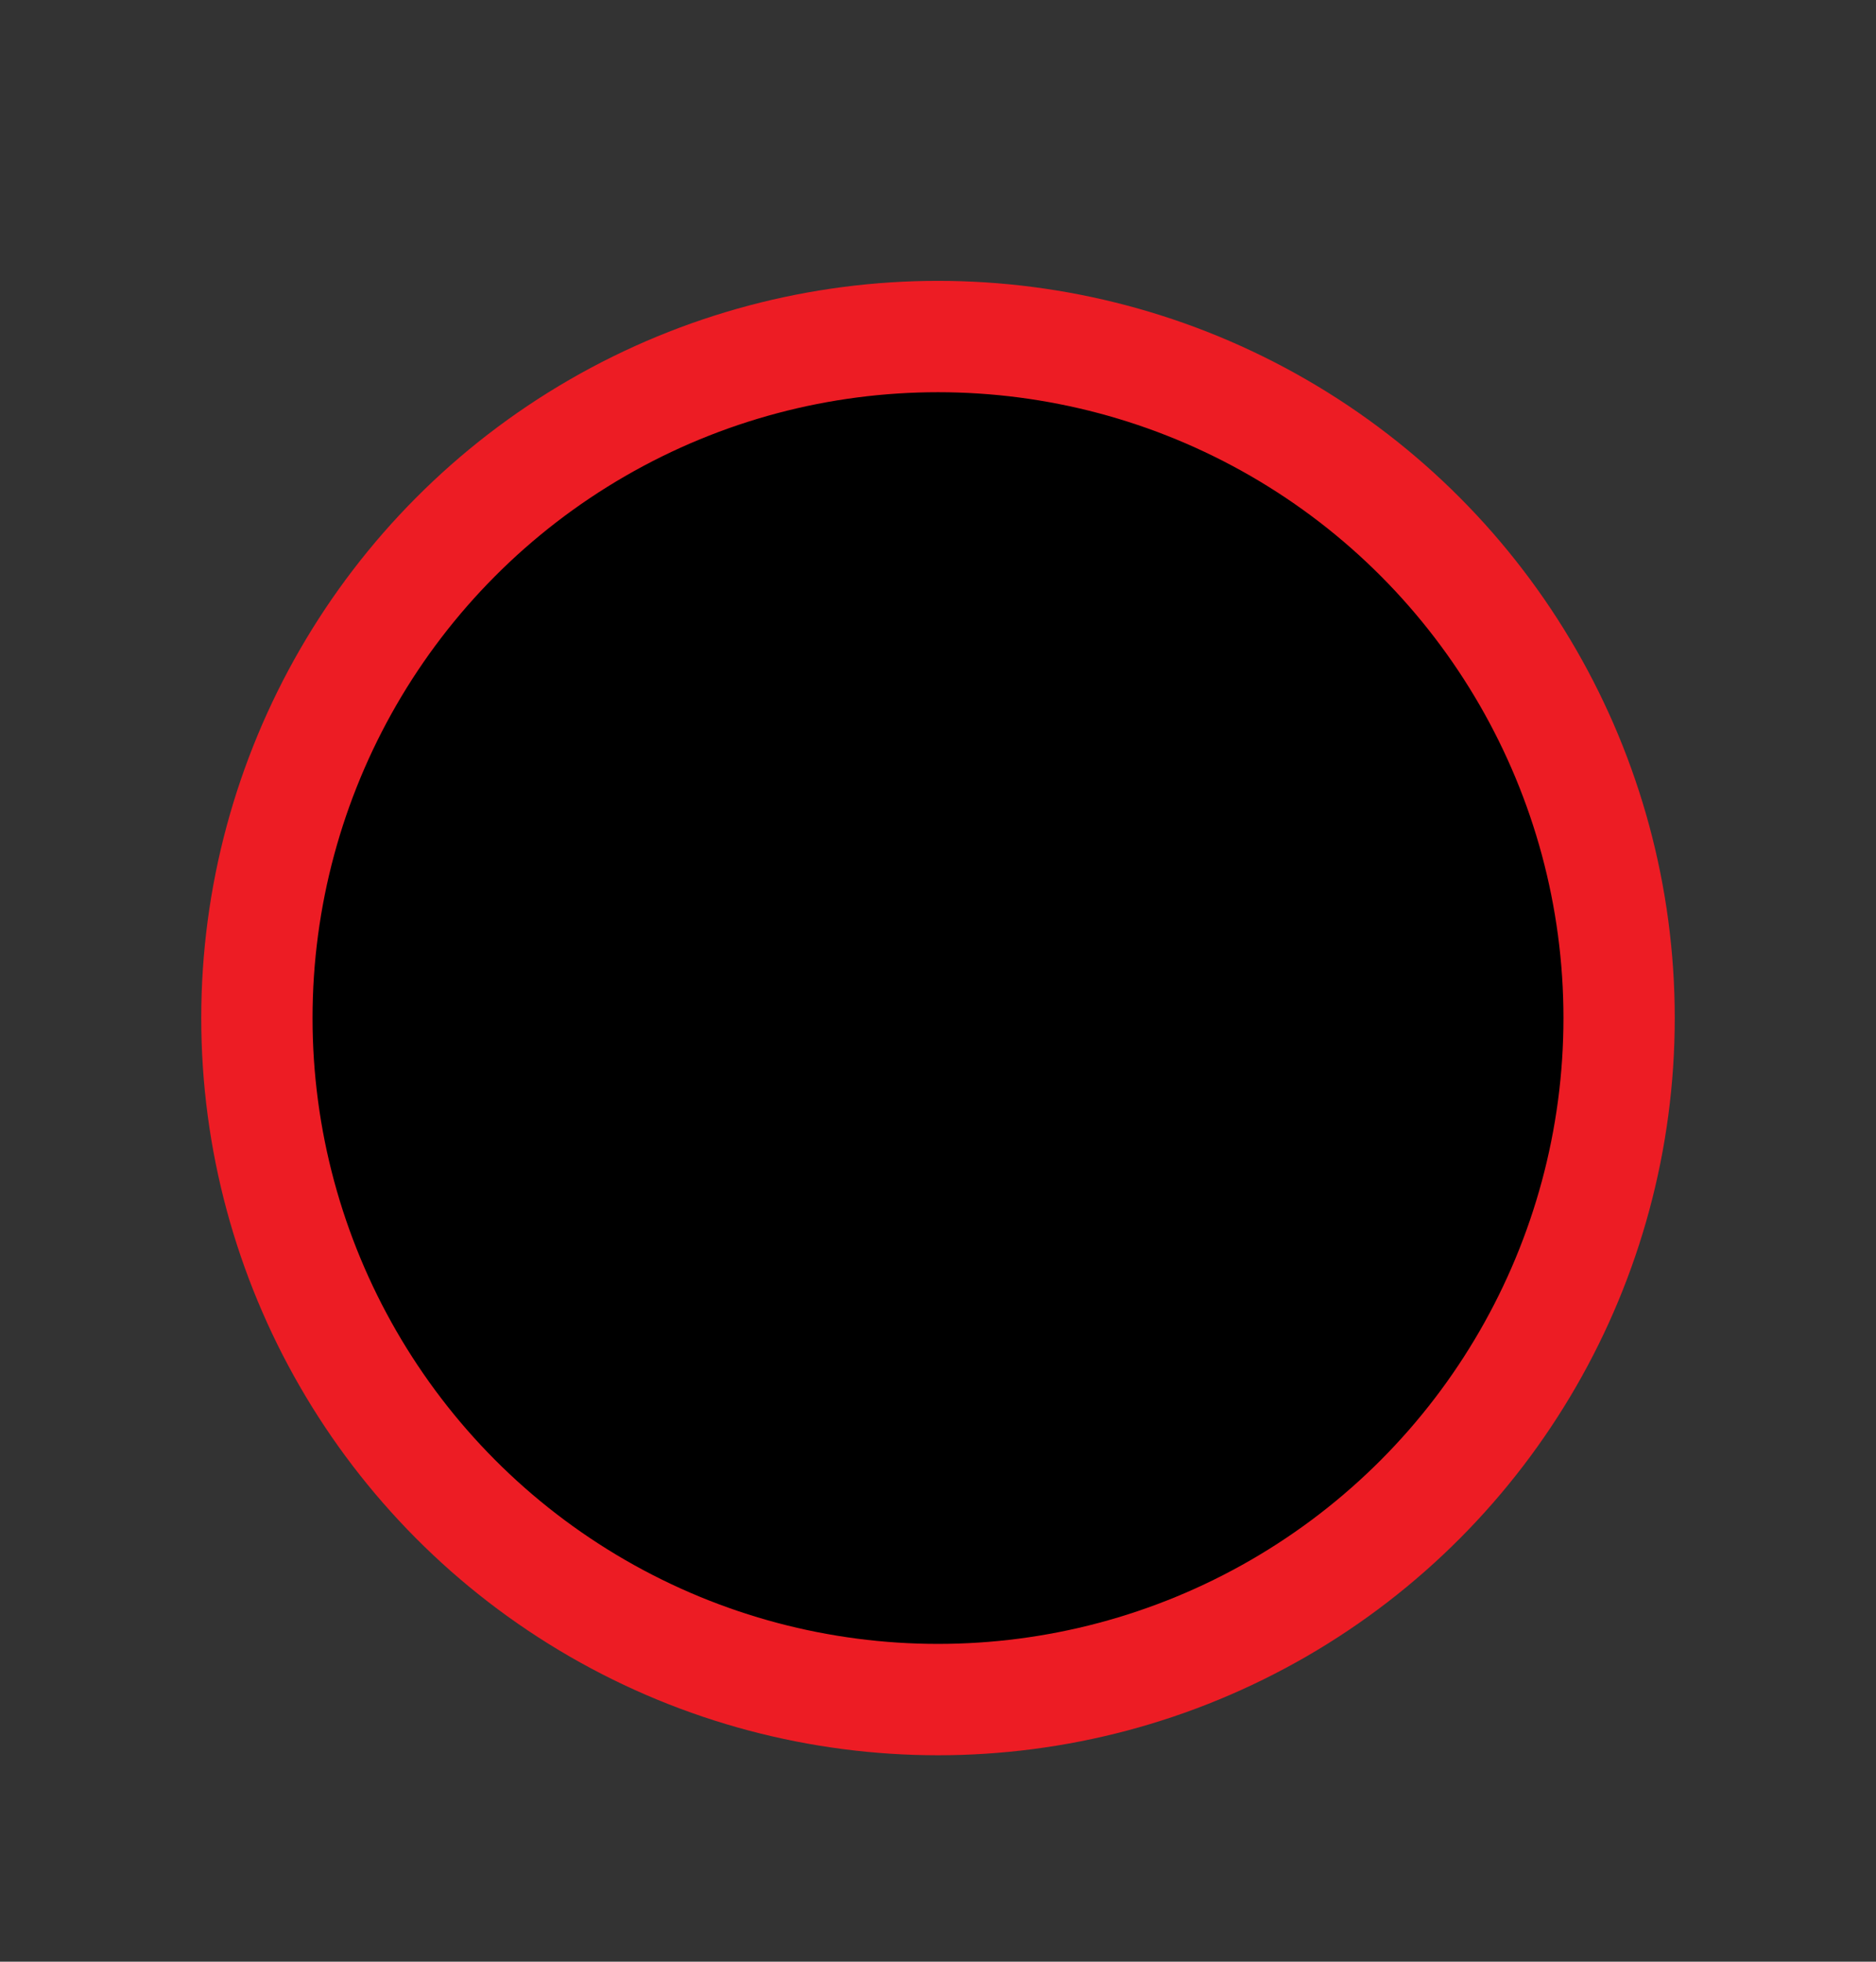 <?xml version="1.0" encoding="utf-8"?>
<!-- Generator: Adobe Illustrator 26.1.0, SVG Export Plug-In . SVG Version: 6.00 Build 0)  -->
<svg version="1.1" id="Layer_1" xmlns="http://www.w3.org/2000/svg" xmlns:xlink="http://www.w3.org/1999/xlink" x="0px" y="0px"
	 viewBox="0 0 111 116" style="enable-background:new 0 0 111 116;" xml:space="preserve">
<rect x="0" y="0" width="111" height="116" fill="#333333" stroke="none"/>
<style type="text/css">
	.st0{fill:#FFFFFF;stroke:#FFFFFF;stroke-width:0.414;}
	.st1{stroke:#FFFFFF;stroke-width:0.414;}
	.st2{fill:none;stroke:#ED1C24;stroke-width:6.631;}
	.st3{clip-path:url(#SVGID_00000042707443765020739950000017969938170923158687_);}
	
		.st4{clip-path:url(#SVGID_00000132766330980437130830000006944621146184938153_);fill:#FFFFFF;stroke:#000000;stroke-width:1.235;}
	
		.st5{clip-path:url(#SVGID_00000132766330980437130830000006944621146184938153_);fill:#FFFFFF;stroke:#000000;stroke-width:1.646;}
	.st6{clip-path:url(#SVGID_00000132766330980437130830000006944621146184938153_);fill:#FFFFFF;}
	.st7{clip-path:url(#SVGID_00000132766330980437130830000006944621146184938153_);}
	.st8{clip-path:url(#SVGID_00000132766330980437130830000006944621146184938153_);fill:#ABABAB;}
	.st9{clip-path:url(#SVGID_00000132766330980437130830000006944621146184938153_);fill:none;stroke:#000000;stroke-width:1.235;}
	.st10{clip-path:url(#SVGID_00000132766330980437130830000006944621146184938153_);fill:none;stroke:#000000;stroke-width:1.646;}
</style>
<circle cx="183.8" cy="54.6" r="40.6"/>
<g>
	<line class="st0" x1="150.8" y1="41.8" x2="182.4" y2="95.3"/>
	<line class="st0" x1="150.2" y1="42.4" x2="181.5" y2="95.3"/>
	<path class="st0" d="M171.1,76l-18.5-31.3c0,0,8.9-5.5,12.6-6.6c3.7-1.1,8.6-3.2,12-1.8c3.5,1.4,3.1,2.9,6.1,3
		c1.6,0.1,3.1-2.1,8.5-3c7-1.2,9.7-0.7,10.9,0.4c1.3,1.1,1.4,6.3,3,8.8c1.6,2.5,5.2,6.6,7.7,10.2c2.5,3.6,7,8.1,7,8.1l-2-0.4
		c0,0-1.1-0.9-3.2-0.7c-2.1,0.2-2.7,0.2-5,1.1c-2.3,0.9-3.9,2.9-8.4,2.7c-4.5-0.2-8.4-2.7-11.1-1.8c-2.7,0.9-3.6,2.3-6.1,3.6
		c-2.5,1.3-3.2,0.9-5.5,2.3c-2.3,1.4-2.7,2.1-4.3,3C173.1,74.4,171.1,76,171.1,76z"/>
	<line class="st0" x1="196.4" y1="60.8" x2="196.8" y2="60.7"/>
	<path class="st0" d="M196.8,60.7l1.8-0.3c0,0,1.1,2.2,2.1,3.2c0.7,0.6,1.8,1.5,2.4,2.1"/>
	<path class="st0" d="M203.2,65.7c0.1,0.1,0.2,0.1,0.2,0.2"/>
	<path class="st0" d="M203.4,66c0.2,0.2,0.3,0.3,0.3,0.3l-3,0.1c0,0-1.8-1.6-2.9-2.6c0,0-1.1-1.9-1.7-3.1"/>
	<path class="st0" d="M196.1,60.5c-0.1-0.2-0.2-0.3-0.2-0.4c-0.5-1.1-3.6-4.3-5.2-6.1c-1.6-1.8-6.1-8.4-6.1-8.4
		c-1.4-2.7-3.6-6.8-3.6-6.8s-2.7-2-4.5-2.7c-1.9-0.7-5.6,0.4-5.6,0.4"/>
	<path class="st0" d="M150.1,40.4c-0.6,0-1,0.5-1,1c0,0.6,0.5,1,1,1c0.6,0,1-0.5,1-1C151.1,40.8,150.7,40.4,150.1,40.4z"/>
</g>
<path class="st1" d="M152.6,44.7c0,0,3.2-2,4.4-2.5c1.2-0.5,4.5-2.4,4.5-2.4s2,3,2.8,4.3c0.8,1.2,2.6,3.7,2.6,3.7s-3,1.2-3.7,1.6
	c-0.6,0.4-2.4,1.7-3.1,2.1c-0.7,0.4-2.4,1.5-2.4,1.5L152.6,44.7z"/>
<path class="st1" d="M166.8,47.8c0,0,0.9-0.4,2.9-0.9c2-0.5,6.3-2.6,6.3-2.6l2.8,3.9l1.7,2.9c0,0-2.2,1-2.9,1.4
	c-0.6,0.4-2.8,1.5-4,2.1c-1.2,0.5-3,1.7-3,1.7s-2.1-4-2.5-4.9C167.8,50.5,166.8,47.8,166.8,47.8z"/>
<path class="st1" d="M170.6,36.5c0,0,2.5,1.9,3.5,3.5c1,1.6,1.9,4.4,1.9,4.4s1-0.7,4.8,0.1c3.8,0.8,4.1,1.7,4.1,1.7l-3.8-7.4
	c0,0-2.4-2-3.8-2.4c-1.3-0.4-3.5-0.6-4.5-0.3C171.6,36.3,170.6,36.5,170.6,36.5z"/>
<path class="st1" d="M170.6,56.3c0,0-3.5,2.4-4.5,2.9c-1.1,0.5-4,1.8-4,1.8l4.7,7.8c0,0,1.6-0.7,2.7-1.3c1.1-0.6,2-2.2,2.9-2.7
	c0.9-0.4,2.8-1.3,2.8-1.3s-1.5-2.9-2.5-3.9C171.6,58.5,170.6,56.3,170.6,56.3z"/>
<path class="st1" d="M175,63.3c0,0,2.1-0.6,4.4-2c2.3-1.3,5.6-2.9,5.6-2.9s1.2,1.2,2.7,2.7c1.4,1.4,2.4,3.7,2.4,3.7
	s-4.1,2.7-4.5,2.9c-0.4,0.2-3.7,1.5-4.2,1.7c-0.5,0.2-2,1.1-2,1.1s-1.8-2.3-2.4-3C176.2,66.7,175,63.3,175,63.3z"/>
<path class="st1" d="M185,58.3c0,0,1.2-0.7,4.5-0.4c3.3,0.4,5.9,1.5,5.9,1.5s-2.9-3.3-3.8-4.3c-1-1-2.5-3.5-2.5-3.5s-1.8-1-4-1
	c-2.2,0-4.5,0.4-4.5,0.4s0.6,2.1,1.8,3.7C183.3,56.4,185,58.3,185,58.3z"/>
<path class="st1" d="M186,47.7c0,0,0.6-0.2,2-0.4c1.3-0.3,1.8-0.6,1.8-0.6l3.7,7.1l-2.6,0.7l-1.9-2.7L186,47.7z"/>
<path class="st1" d="M184.3,39c0,0,1.5,1.3,2.8,3.1c1.3,1.8,2.6,4.5,2.6,4.5s1.6-1.2,3.9-2.1c2.3-0.9,3.9-1.4,3.9-1.4
	s-1-2.1-1.9-3.7c-0.9-1.6-2.3-3.3-2.3-3.3s-3.3,0.4-4.4,0.9C188,37.4,184.3,39,184.3,39z"/>
<path class="st1" d="M197.6,43c0,0,2-0.1,3.6-0.1c1.6,0,3.6,0.2,3.6,0.2s0.5,1.7,1.1,2.5c0.5,0.8,3,4.2,3,4.2s-2.3-0.8-4.5-0.5
	c-2.2,0.3-4.1,1.1-4.1,1.1s-1-2.4-1.3-3.5C198.5,45.7,197.6,43,197.6,43z"/>
<path class="st1" d="M200.1,50.3c0,0-2,1.2-2.9,1.7c-1,0.5-3.7,1.7-3.7,1.7s0.9,2.1,2,3.3c1.1,1.2,3.1,3.5,3.1,3.5s2.3-0.6,3.7-1.5
	c1.3-0.9,3.2-1.9,3.7-1.9c0.4,0-2.4-2.5-2.4-2.5L200.1,50.3z"/>
<path class="st1" d="M205.9,57c0,0,1.7-0.4,4.4-0.3c2.7,0.2,4.2,0.2,4.2,0.2l5.9,6.8c0,0-3.7-1.2-5.2-1.2c-1.4,0.1-4,0.8-4,0.8
	s-2-1.4-2.9-2.5C207.4,59.7,205.9,57,205.9,57z"/>
<path class="st1" d="M196.4,60.9l2.2-0.4c0,0,0.9,1.9,1.6,2.7c0.7,0.8,3.7,3.2,3.7,3.2s-2,0-2.5,0c-0.5,0-1.5-1.1-2.1-1.5
	c-0.6-0.4-2.1-2.4-2.1-2.4L196.4,60.9z"/>
<circle class="st2" cx="183.8" cy="54.6" r="40.6"/>
<g>
	<g>
		<defs>
			<circle id="SVGID_1_" cx="55.5" cy="60.2" r="40.3"/>
		</defs>
		<defs>
			<circle id="SVGID_00000156546629125472572260000014390557071274203819_" cx="55.5" cy="60.2" r="40.3"/>
		</defs>
		<use xlink:href="#SVGID_1_"  style="overflow:visible;"/>
		<clipPath id="SVGID_00000155115289770231588970000007294529162510088376_">
			<use xlink:href="#SVGID_1_"  style="overflow:visible;"/>
		</clipPath>
		
			<clipPath id="SVGID_00000106858816842252081750000003888090902551946404_" style="clip-path:url(#SVGID_00000155115289770231588970000007294529162510088376_);">
			<use xlink:href="#SVGID_00000156546629125472572260000014390557071274203819_"  style="overflow:visible;"/>
		</clipPath>
		
			<path style="clip-path:url(#SVGID_00000106858816842252081750000003888090902551946404_);fill:#FFFFFF;stroke:#000000;stroke-width:1.235;" d="
			M95.5,96.6c-1.1-0.6-3.2-0.3-3.8-1.3c-2.8-0.5-5.4-1.4-8.1-1.9c-0.5-0.7-9.5-0.6-10-0.6c-0.1-0.1-0.1-0.1-0.1-0.2
			c0.1-0.1,0.3-0.2,0.3-0.3c-1.4-0.1-11.8-0.6-11.9-1.2c0.1-0.3,0.3-0.1,0.4-0.3c-0.9-0.5-2.8,0.1-3.8-0.3c0,0,0-0.1,0-0.1
			c-3.1-0.3-4.8,0.1-7.7,0.5c-2.2,0-4.3,1.1-6.2,0.6c-0.3,0-3.8-0.2-3.6,0.5c2.4,1.7-1.9,1.6-2.6,1.6c-0.5-0.1-0.9-0.2-1.4-0.3
			c-1.6-0.1-3.2,0.6-4.6,0.5c-0.1-0.2,0-0.3,0-0.4c1.1-0.8,3.1-1.6,3.8-2.5c-1.6-1.2-4.4-0.1-6.2-1.1c0-1.5,3.3-1.5,3.5-2.7
			c-0.3-0.3-0.9-0.6-0.9-0.9c0.1-0.1,0.1-0.1,0.2-0.2c0,0,0,0,0.1,0c0.4-0.2,0.9-0.4,1.2-0.8c-0.5-1-5.5-2.5-6.2-2.7
			c-1-0.2-5.8-0.6-5.7-1.6c0.5-0.1,0.9-0.2,1.4-0.3c0.2-0.5,2.5-0.5,3.2-0.7c0-1.6,4.5-4.8,6-5.7c2.3-1.7,4.6-3.2,6.7-5.2
			c0.2-0.2,3.4-2.5,3.5-3.1c0.2-0.1,0.3-0.1,0.5-0.2c0-0.5-0.3-1-0.5-1.3c-0.4,0-1.3-0.1-1.4-0.4c-0.6-0.1-2-0.6-2.2-1.2
			c-1-0.3-1-0.6-1.1-1.4c-1.1,0-0.7-0.2-1.7,0.4c-2.7,0.9-4.7-0.7-3.7-3.4c-1.5-0.2-1.2-0.7-1-1.9c-0.6,0-1.1,0.1-1.4-0.3
			c-1.3,0.2-2,0.1-3.1,0.4c-3,0-3.1-2.6-1.4-4.3c0,0,0-0.1,0-0.1c-2.5-1.5,1-2.7,1-3c-1.6-1.1-1.1-0.9-0.7-1.9c-2-2.4,2.1-3.1,2-3.4
			c0.1-1.2,1.1-1.5,2.1-1.8c0-0.7,0.2-0.5,0.7-0.9c-2.7-2.3,2-3.3,3.6-3.3c-0.1-1.3,0.2-1.3,1.2-1.7c0-0.9,1-3,1.8-3.3
			c0.1-0.6,0.2-0.8,0.6-1.3c-0.4-3.8,3.1-3.8,4.9-1.3c1.2-1.5,0.9-1.1,2.7-1.2c0.2-1.4,0.6-2,2-2.2c2.4-2.3,5.4-0.4,6,2.7
			c0.5,0.2,0.9,0.4,1.2,1c0,0,0.1,0,0.1,0c1.5-1.2,6.5,0.8,5.2,3c0,0.1,0,0.1,0,0.2c1.7,0.6,0.4,1.6,0.5,2.3
			c0.7,0.3,0.6,0.7,0.5,1.4c1,0.3,1.2,0.6,1.3,1.7c1.1,0.1,1.5,0.6,2.6,0.2c1,0,1.5-0.1,2.4,0.7c0.8,1.3,2-1.2,4.1-0.6
			c0.6-0.4,1.2-0.9,2-0.7c0.9,0.8,1.6-2,3.1,0.1c1.9-0.1,2.5,0.4,2.8,2.4c2.3-0.6,1,1,1.7,2.6c2.4,0,1.2,0.2,1.3,2.3
			c1.6-0.6,2.1,0.1,2.2,1.7c1.2-0.1,1.4,0.5,1.2,1.7c1.4,0.3,1.2,0.4,1.2,1.5c1.2,1.2,1.4,1.5,1.2,3.4c2.3,1.2,2.4,5.1-0.2,6.1
			c-0.2,0.6-0.8,1.2-1.5,1.3c0.2,1.1-0.3,1.5-0.3,2.8c-0.3,1.1-0.5,0.9-1.4,1.5c-0.3,1.5-1.1,1.7-2.5,1.7c-0.3,0.9-0.9,1-1.7,1
			c-0.3,0.5-0.7,0.6-1.2,0.9c-0.3,1-0.9,1.3-1.9,1.3c0.5,0.8,1,1.6,1.5,2.4c1.7,0,5.1,1.7,6.6,2.2c1.7,0.8,2.7,2.1,4.6,2.9
			c1.9,0.4,3.5,1.1,5.3,1.6c3.1,0.3,6.1,0.6,9.3,1.3c0,0.1,0,0.2,0.1,0.3c-1.1,1.6-4.8,1.5-5,2.4c0.3,1.1,0.5,2,0.5,3.2
			c2,1.7-0.3,1.6-0.3,2.9c0.4,0.3,1.2,1.9,1.5,2.5c0,0.5-0.5,0.6-0.5,1.1c0.1,0.1,2.7,1.3,2.3,2c-2.6,0.1-5.2,0.3-7.7,0.7
			C95.9,96.6,95.8,96.6,95.5,96.6L95.5,96.6z M67.3,75.6c0,0,0.1,0,0.1,0c0.1-0.3,1.1-0.3,1.3-0.3c2-0.7,3.6-2.2,5.6-2.9
			c0.1,0,0.8,0.3,0.9,0.2c-0.4-0.5-1-0.9-1.2-1.3c-0.2,0-0.1,0-0.2,0.1c-1.2,0-3.3-1.2-3.7-2.2c-1.6-0.2-3.6-0.6-3.8-2.4
			c-0.3-0.1-0.6-0.2-0.9-0.3c-2.5,1.3-3.9-0.3-3.8-2.7c-1.1-0.1-3.2-0.2-2.8-1.8c-0.5,0-1,0-1.5,0c-1.5-0.2-3,0.2-4.4,0.3
			c-1.4,1.5-2.2,2-4.4,1.7c0,0.2-0.1,0.3-0.1,0.5c2.9,0.2,5,2.7,7.4,4.3c1.8,1.4,2.3,3.2,4.8,2.8C62.7,73,64.5,74.8,67.3,75.6z"/>
		
			<path style="clip-path:url(#SVGID_00000106858816842252081750000003888090902551946404_);fill:#FFFFFF;stroke:#000000;stroke-width:1.646;" d="
			M73.9,92.6c-0.1,0-0.1,0-0.2-0.1c0.1-0.1,0.3-0.2,0.4-0.4c-0.3-0.3-11.1-0.9-12-1c0,0,0-0.1,0-0.1c0.1-0.1,0.1-0.1,0.6-0.3
			c0,0,0-0.1,0-0.1c-0.2-0.1-0.2-0.1-4-0.3c0,0,0-0.1,0-0.1c-0.6-0.1-1.2-0.2-1.7-0.3c0.3-0.1,0.3-0.1,3.4-0.2c0,0,0-0.1,0.1-0.1
			c-0.8-0.4-2.8,0.1-3.7-0.1c0.2-0.3,3-0.9,3.9-0.8c0.9-0.7,5.1-0.6,6.4-0.6c0.1-0.1,0.1-0.2,0.1-0.3c-0.3-0.2-0.4-0.3-0.6-0.3
			c0,0,0-0.1,0-0.1c0.4,0,2,0.1,2.2-0.1c-0.4-0.4-2.2-0.2-2.5-0.2c0,0,0-0.1,0-0.1c0.6-0.1,1.2-0.1,1.9-0.3c-0.7-0.1-3.8,0.4-4.2,0
			c-2.3-1-4.9-1.2-7.2-1.5c0,0,0-0.1,0-0.1c0.1-0.1,4.8-0.3,5.1-0.3c1.6,0.2,3.5-0.2,5.3-0.2c1,0.1,1,0.1,1.3,0.1
			c0.1-0.1,0.1-0.1,0.1-0.3c1.1-0.1,1.1-0.1,2.3-0.1c0,0,0-0.1-0.1-0.2c-0.9-0.2-1.7-0.1-2.5-0.1c0,0,0,0,0-0.1
			c0.4-0.4,1.9,0,2.6-0.3c-0.7-0.2-2.9-0.3-3.3,0.1c-0.5-0.1-1-0.3-1.4-0.4c0,0,0-0.1,0-0.1c1.8-0.2,4-0.2,5.8-0.6
			c-0.7,0-5.9,0.1-6,0.6c-0.4,0-0.8-0.3-1-0.4c0,0,0,0,0.1-0.1c2.6-0.1,5.3-0.4,7.9-0.6c0,0,0,0,0-0.1c-2.8-0.5-5.9,0.8-8.6,0.3
			c0,0,0,0,0-0.1c2.4-0.3,4.9-0.6,7.4-0.7c-0.8-0.8-8.2,1.2-8.5,0.1c1.1-0.1,5.2-0.1,6-0.4c-1.4-0.7-5.3,0.5-7,0.1c0,0,0-0.1,0-0.1
			c2.5-0.1,5-0.2,7.7-0.1c0-0.1,0-0.1,0-0.1c3.9,0.3,7.8,1,11.5,2.5c0.7,0.8,1.9,0.6,2.7,1.1c-0.1,0.1-4.3,1.4-4.4,1.4
			c-1-0.1-2.2-0.3-3,0.1c0,0,0,0.1,0,0.1c0.6,0,1.3-0.2,1.9,0.1c-0.4,0.4-2.1-0.5-2.1,0.4c0.4,0.4,5.5-0.7,6.5,0.7
			c1,0.5,1.9,0.8,2.9,1.4c-0.1,0.1-2.4-0.1-2.8,0.1c0.7,0.1,1.7,0,2.4,0.3c-0.3,0.2-2,0-2.5,0.2c0,0,0,0,0,0.1
			c0.6,0,0.7,0.1,2.9,0.2c-1.3,1.1-3.9,0.8-5.3,2.3c-0.4,0.2-1.1,0.5-1.2,0.8C77.4,92.5,75.7,92.5,73.9,92.6z"/>
		<path style="clip-path:url(#SVGID_00000106858816842252081750000003888090902551946404_);fill:#FFFFFF;" d="M87,89.4
			c-0.1-0.2-0.2-0.2-0.3-0.2c0,0,0-0.1,0-0.1c0.6,0.1,0.6,0.1,0.7,0.2C87.3,89.4,87.2,89.4,87,89.4z"/>
		<path style="clip-path:url(#SVGID_00000106858816842252081750000003888090902551946404_);" d="M71.7,86.4c0,0-0.1-0.1-0.1-0.1
			c0-0.2,0.1-0.7,0.4-0.3c-0.1,0.1-0.1,0.1-0.1,0.2c0,0,0.1,0,0.1,0.1C72,86.4,71.8,86.4,71.7,86.4z"/>
		<path style="clip-path:url(#SVGID_00000106858816842252081750000003888090902551946404_);" d="M72.5,86.3c0,0,0,0-0.1-0.4
			c0.1,0,0.2,0,0.2,0c0.1,0.2,0.1,0.2,0.1,0.3C72.7,86.3,72.7,86.3,72.5,86.3z"/>
		<path style="clip-path:url(#SVGID_00000106858816842252081750000003888090902551946404_);" d="M44.4,86c-0.2-0.5,0.6-1.7,1-1.9
			c-0.1,0.2-0.5,0.8-0.4,0.9c0.5-0.5,1.4-1,2.2-1c0,0.1,0,0.1,0,0.2c-0.2,0.1-0.6,0.7-0.6,0.9c0.6-0.2,1.2-0.2,1.9-0.3
			c0.1,0.1,0.1,0.1,0.1,0.3c-0.2,0.1-0.4,0.2-0.6,0.3c0,0,0,0.1,0,0.1c0.4,0,1.5-0.1,1.9,0.3c0,0-0.1,0.1-0.1,0.1
			C48.8,85.8,48,85.6,47,86c-0.3,0-0.4-0.1-0.4-0.3c0.2-0.2,0.9-0.2,1.1-0.5c-0.8,0-1.5,0.6-2,0.6c-0.1-0.1-0.1-0.2-0.1-0.3
			c0.4-0.4,0.9-0.8,1.4-1.2c0,0,0-0.1,0-0.1c-0.9,0.5-1.2,0.6-1.7,1.3c-0.3,0-0.3-0.1-0.3-0.2c0,0-0.1,0-0.1,0
			C44.7,85.6,44.7,86,44.4,86z"/>
		<path style="clip-path:url(#SVGID_00000106858816842252081750000003888090902551946404_);" d="M74.6,85.7
			c-0.4-0.1-0.5-0.3-0.5-0.6c0.3-0.3,0.6-0.2,1.1-0.3c0,0.1,0,0.2,0,0.3c0.2,0.1,0.2,0.1,0.2,0.3C75,85.6,74.9,85.6,74.6,85.7z"/>
		<path style="clip-path:url(#SVGID_00000106858816842252081750000003888090902551946404_);fill:#FFFFFF;" d="M74.5,85.3
			c0-0.1,0-0.1-0.1-0.2c0.1,0,0.2,0,0.4,0.1c0,0,0,0,0,0.1C74.7,85.3,74.6,85.3,74.5,85.3z"/>
		<path style="clip-path:url(#SVGID_00000106858816842252081750000003888090902551946404_);fill:#ABABAB;" d="M56.5,85.2
			c-0.1,0-0.2-0.1-0.2-0.1c0.1,0,0.5-0.1,0.3,0.1C56.5,85.2,56.5,85.2,56.5,85.2z"/>
		
			<path style="clip-path:url(#SVGID_00000106858816842252081750000003888090902551946404_);fill:none;stroke:#000000;stroke-width:1.235;" d="
			M39.3,82c0,0,0-0.1,0-0.1c1.3-0.7,2.1-1.9,3.5-2.4c0.1-0.2,0.1-0.3,0-0.4c-0.5,0-1,0.5-1.4,0.7c0-0.1,0-0.2,0-0.3
			c1-1.1,2.5-0.6,2.5-2.7c0.9-2.5,0-4.6-1-6.8c0-0.6-0.1-1.1,0.6-1.2c0.2,0.8,0.3,1.5,0.4,2.3c0.5-0.1,0-2.1-0.1-2.6
			c0.8,0.3,0.9,1,1,1.8c0,0,0.1,0,0.1,0c0-0.3,0-0.3,0.1-0.4c0,0.1,0.1,0.2,0.1,0.3c0.4-1.2-1.1-1.7-1.1-2.3c0.7-1.7-2.4-6-3.6-7.1
			c-0.3-0.6,0.1-0.6,0.4-1.1c0.8,0,2.7,2.8,3,3.6c0.1,0,0.1,0,0.2,0c0-0.5-0.5-1-0.4-1.4c0.3,0.3,0.5,0.7,0.8,1
			c0-0.7-0.6-1.3-1.1-1.6c0-0.9,0-1.4,0.2-2.2c0.6-0.1,1.1-0.6,1.6-0.6c0,1.6,0.4,3.2,0.8,4.8c0.1,0.1,0.1,0.1,0.2,0.2
			c0,0,0.1,0,0.1-0.1c-0.1-0.9-0.1-0.9-0.1-1.2c0.2,0,0.6,0.6,0.9,0.6c0.1-0.3-0.5-0.5-0.5-0.9c0.6-1.3,1.6-2.4,2.3-3.7
			c0.3-1.2,1.2-1.6,1.7-2.6c0.3-0.1,0.5-0.2,0.8-0.2c0.1,0.2,0.3,0.2,0.5,0.3c-0.5,0.4-1.3,0.2-1.4,0.9c0.7,0.9-1.2,3.5-1.6,4.3
			c-0.8,2.2-2,5.4-0.9,7.7c0.2,1.4-0.3,3.2,0.2,4.6c0.9,0.7,1.5,3.2,1.8,4.5c0.4,1,1.1,2.2,2.1,2.9c0.3,0.1,1.3,0.6,1.4,1
			c-1-0.2-2-0.6-2.9-0.8c0-0.4,0.2-1.2,0.1-1.4c-0.5,0-1.1,0.7-1.4,0.6c-0.2-1.1-0.6-0.9-1-0.1c-0.2,0-0.6-0.4-0.9-0.4
			c-0.6,0.6-1.7,1.1-2.4,1.7c0-1.4-0.7-0.3-1.2-0.1c-0.1-0.5-0.1-0.4-0.3-0.7C42.9,80.6,43,81,43,81.4C42.4,81.9,40,81.9,39.3,82z"
			/>
		<path style="clip-path:url(#SVGID_00000106858816842252081750000003888090902551946404_);fill:#FFFFFF;" d="M61.5,81.3
			c-0.1,0-0.2-0.1-0.2-0.1c0,0,0-0.1,0-0.1c0.2,0,0.3,0,0.5,0c0,0,0,0.1,0,0.1C61.6,81.3,61.6,81.3,61.5,81.3z"/>
		
			<path style="clip-path:url(#SVGID_00000106858816842252081750000003888090902551946404_);fill:none;stroke:#000000;stroke-width:1.646;" d="
			M39.8,81.2c-0.8-0.3-1.5-0.2-2.2-0.4c0-0.1,0-0.1,0-0.1c0.5-0.1,2.5-0.2,2.6-0.2c0-0.1,0-0.1,0-0.2c-0.3-0.2-1-0.8-1-0.9
			c0.9,0.1,1,0.5,1.6,0.6c0,0,0.1-0.1,0.1-0.1c-0.2-0.6-0.5-1-0.8-1.5c0,0,0.1,0,0.1,0c1.2,1.6,1,1.8-0.4,2.9
			C39.9,81.2,39.8,81.2,39.8,81.2z"/>
		<path style="clip-path:url(#SVGID_00000106858816842252081750000003888090902551946404_);fill:#FFFFFF;" d="M68.8,81.1
			c0,0,0-0.1,0-0.1c0.1,0,0.3,0,0.4,0C69.1,81.2,68.9,81.1,68.8,81.1z"/>
		
			<path style="clip-path:url(#SVGID_00000106858816842252081750000003888090902551946404_);fill:none;stroke:#000000;stroke-width:1.646;" d="
			M37.4,80.4C37.4,80.4,37.4,80.4,37.4,80.4c0.7-0.5,0.6-0.5,1.6-0.5c0,0,0.1-0.1,0.1-0.1c0.1,0,0.2,0,0.3,0
			C39.6,80.2,37.8,80.3,37.4,80.4z"/>
		
			<path style="clip-path:url(#SVGID_00000106858816842252081750000003888090902551946404_);fill:none;stroke:#000000;stroke-width:1.235;" d="
			M76.5,80c-0.1,0-0.2-0.1-0.3-0.1c0.2-0.9,0.5-1.4,0.6-2.5c0.8-4.3-1.9-5.3-4-7.8c-0.5-1.2-2.8-1.6-2.8-2.9c1.6-0.5,2,0,2.8,1.6
			c0.3,0.1,0.5,0.3,0.6,0.7c0.2,0,1.9,1.2,2,1.3c0.1,0.4,0,1.5,0.6,1.6c0.3-0.2-0.1-0.3-0.2-0.4c-0.1-0.4-0.1-0.5-0.2-0.8
			c0.3,0.1,0.4,0.5,0.9,0.4c0-0.1,0-0.2,0-0.3c-0.9,0-2.1-3.7-2.1-4.6c3.7,0,2.5-1,2.5,3.5c0.2,0.9,1.4,2.9,2.1,3.5c0,0,0,0.1,0,0.1
			c-0.5,0.3-1.1,0.6-1.4,1c0.5,0,0.8-0.7,1.4-0.6c-0.2,0.3-0.4,1.1-0.6,1.3c0,0,0.1,0,0.1,0c0.2-0.4,0.5-1.1,0.9-1.2
			c0.3,0.4,0.6,0,0.6,1c-0.9,1.6-0.4,2.7,0.4,4.4c0,0.1,0,0.1,0,0.2c-0.9,0.1-0.9,0.1-1.6,0.3c0-0.3,0.3-0.3,0.3-0.6
			c-0.1-0.1-0.1-0.1-0.2-0.1C78.2,79.2,77.1,80,76.5,80z"/>
		<path style="clip-path:url(#SVGID_00000106858816842252081750000003888090902551946404_);fill:#FFFFFF;" d="M90.5,80
			c-2.2-0.6-4-0.3-6.2-0.3c0-0.2,0.1-0.2,0.2-0.3c0-0.2,0-0.2-0.1-0.3c-1.2,0.1-2.3,0.4-3.4,0.4c-0.4-1.4-1.3-2.5-0.9-3.9
			c0.2-0.4,0.4-0.8,0.5-1.2c-0.2-0.2-0.5-0.4-0.5-0.6c2.7,0.2,6.3,1.9,8.3,3.8c1.9,1.2,3.4,1.2,5.4,2.1c0,0,0,0,0,0.1
			C91,80,91,80,90.5,80z"/>
		
			<path style="clip-path:url(#SVGID_00000106858816842252081750000003888090902551946404_);fill:#FFFFFF;stroke:#000000;stroke-width:1.235;" d="
			M59,62.1c1.2-1,3.5,0.3,4.4-1.8c0.6-0.5,0.9-1.2,0.9-1.9c1.1-0.2,1.2-0.5,1.4-1.6c1.3-0.2,2.1-0.6,2.3-2c1.1-0.6,0.8-2.9,0.2-3.7
			c-0.2-0.2-0.4-0.3-0.4-0.5c0,0-0.1-0.1-0.1-0.1c0.1-1.1,0.2-1-0.8-1.7c0-0.8-0.1-1.1-0.2-1.9c2.6-0.8,4-4.1,2-6"/>
		
			<use xlink:href="#SVGID_00000156546629125472572260000014390557071274203819_"  style="overflow:visible;fill:none;stroke:#ED1C24;stroke-width:6.585;"/>
	</g>
</g>
</svg>
